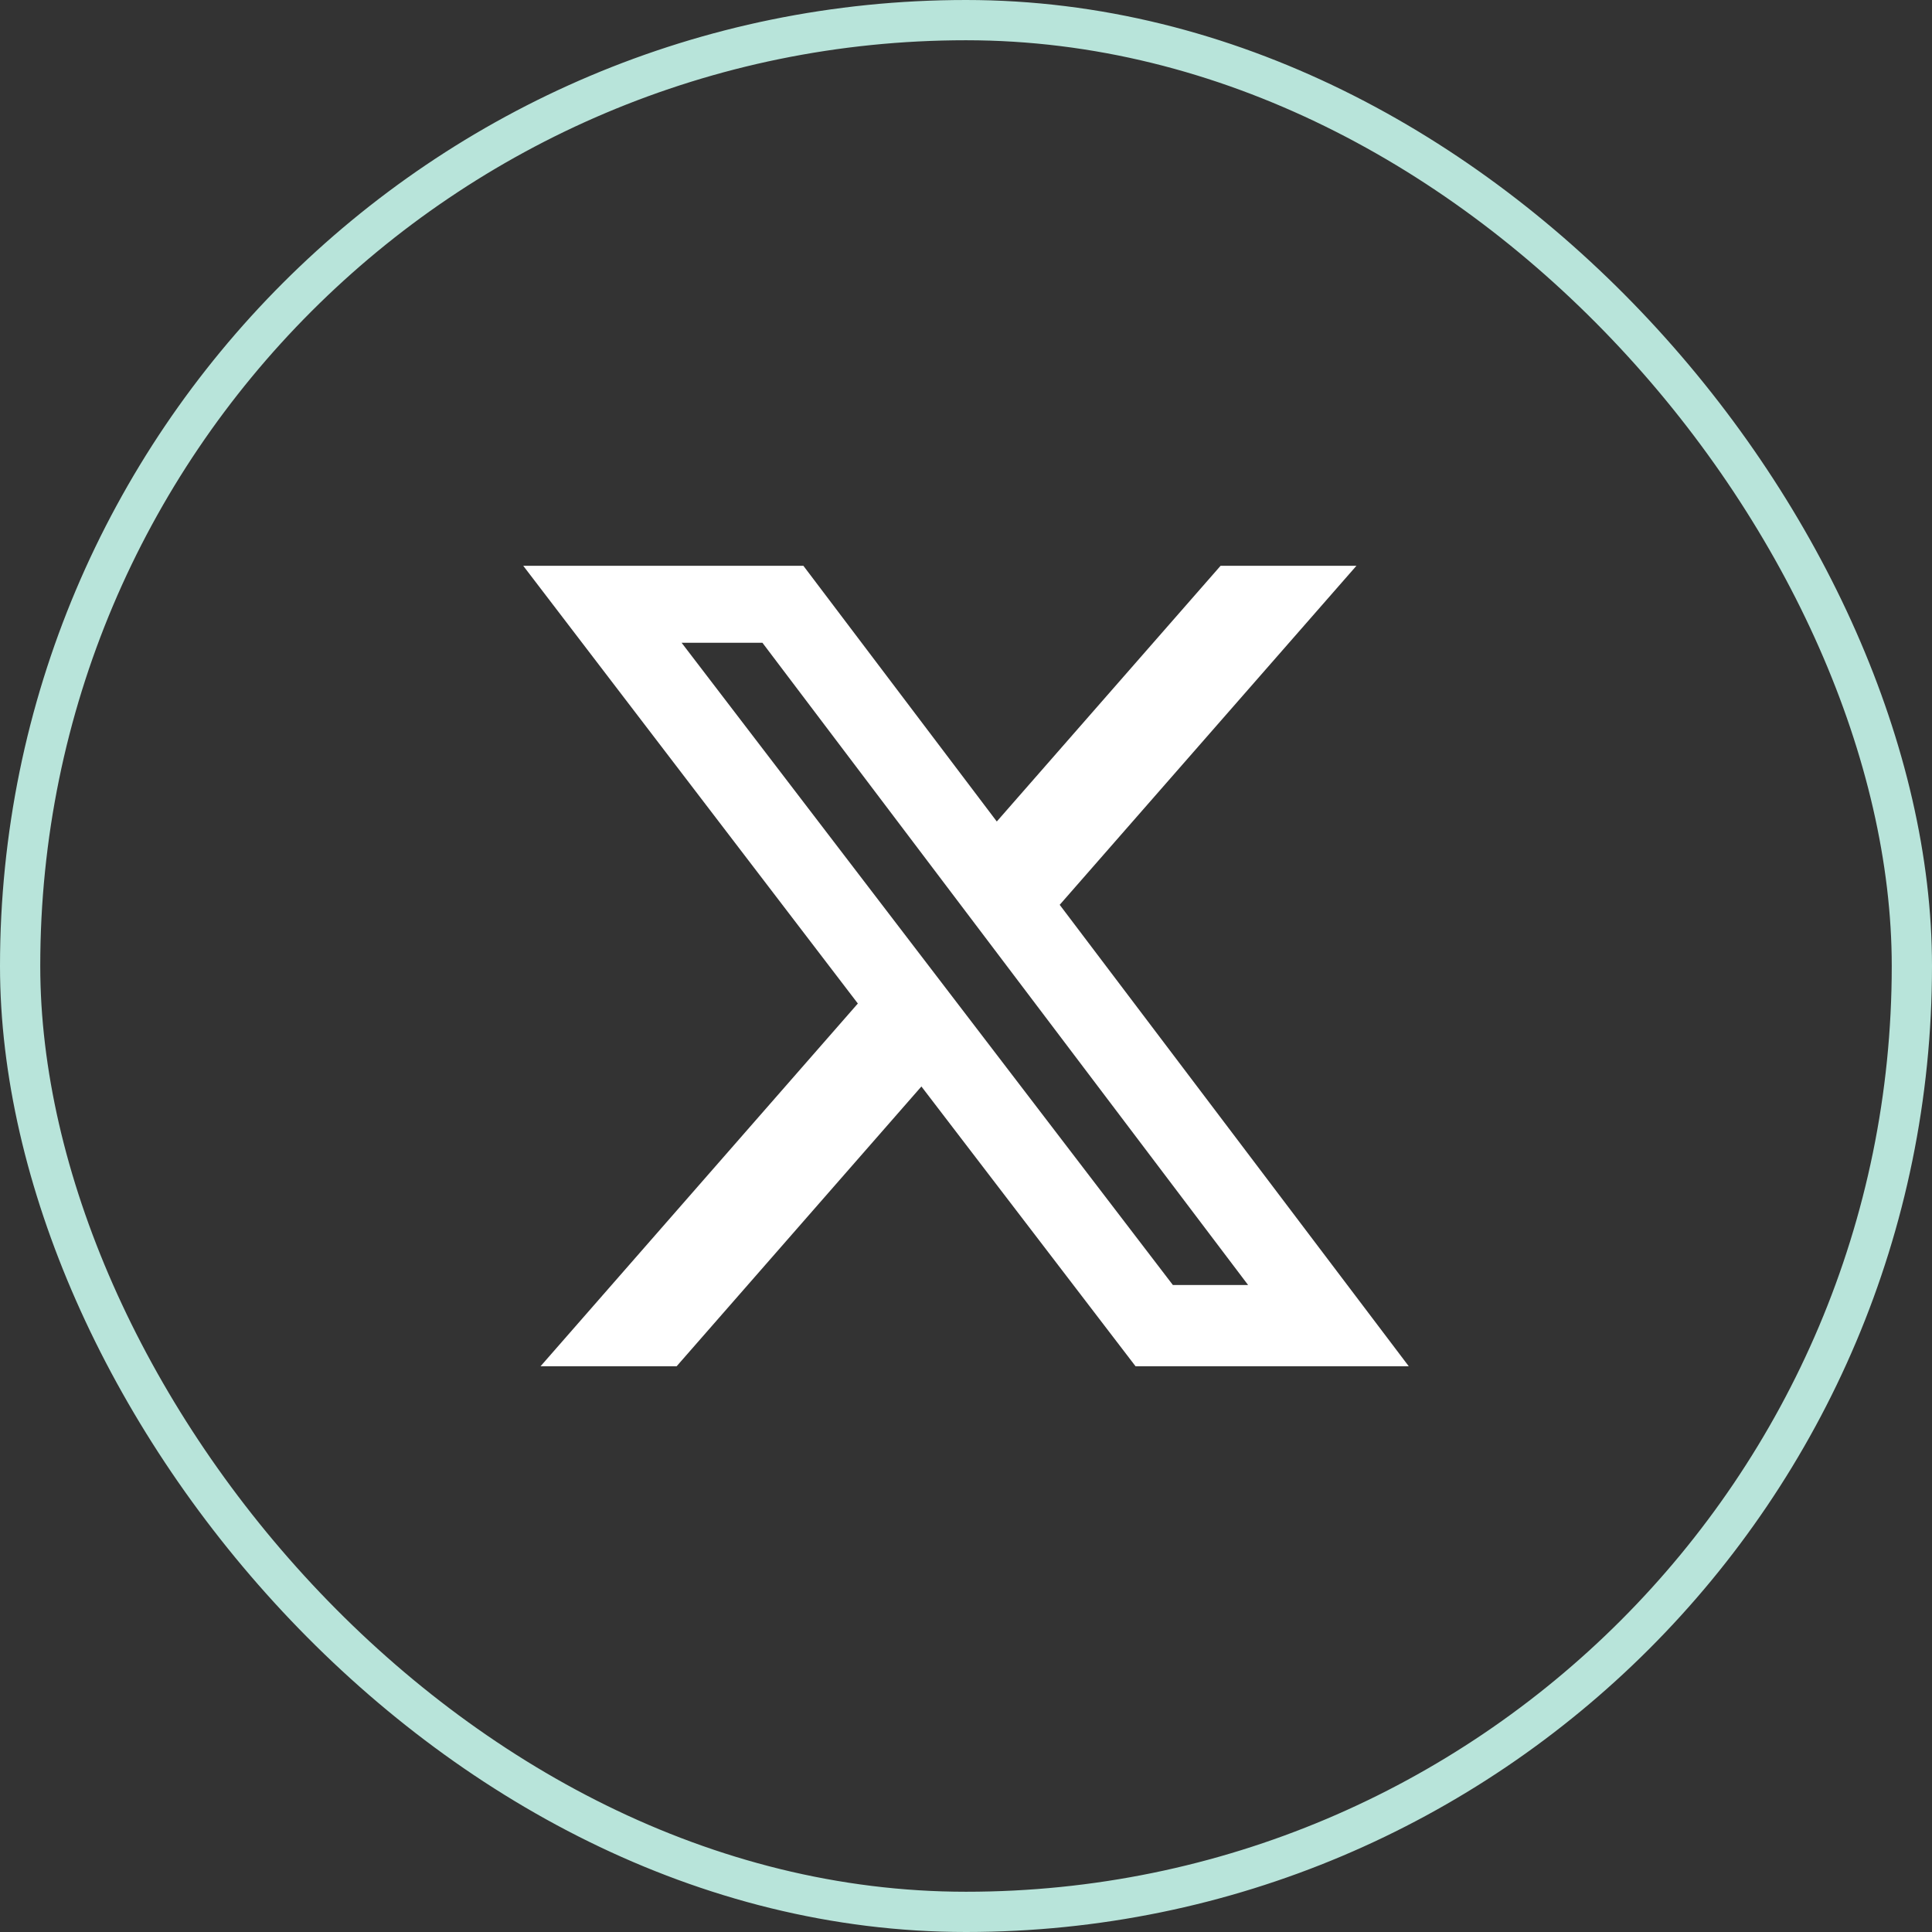 <svg width="48" height="48" viewBox="0 0 48 48" fill="none" xmlns="http://www.w3.org/2000/svg">
<rect x="0" y="0" width="48" height="48" fill="#333333" stroke="none"/>
<path d="M30.325 14.057H33.7L26.328 22.48L35 33.944H28.212L22.892 26.993L16.811 33.944H13.43L21.313 24.932L13 14.057H19.96L24.765 20.41L30.325 14.057ZM29.14 31.926H31.009L18.942 15.969H16.934L29.14 31.926Z" fill="white"/>
<rect x="0.5" y="0.5" width="47" height="47" rx="23.5" stroke="#B8E4DA"/>
</svg>
